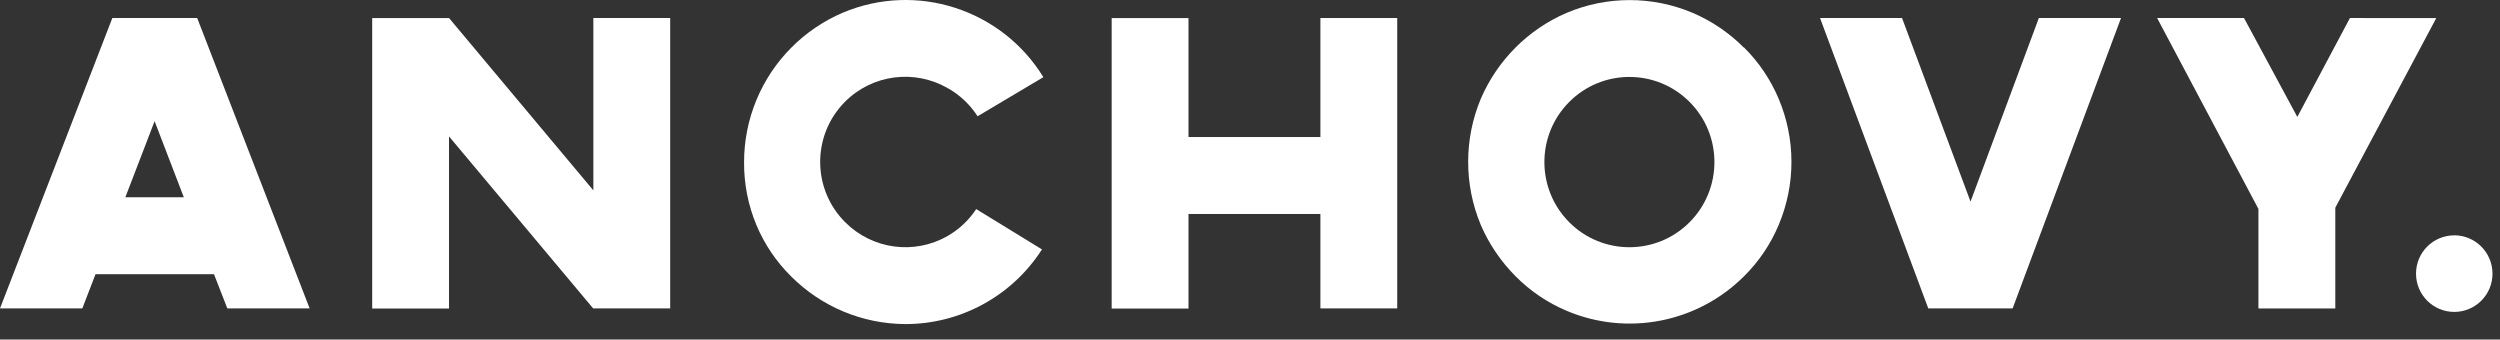<svg width="81" height="11" viewBox="0 0 81 11" fill="none" xmlns="http://www.w3.org/2000/svg">
<rect x="0" y="0" width="81" height="11" fill="#333333" stroke="none"/>
<path d="M79.518 7.625C78.834 7.625 78.279 8.181 78.279 8.866C78.279 9.551 78.834 10.106 79.518 10.106C80.202 10.106 80.757 9.551 80.757 8.866C80.757 8.865 80.757 8.864 80.757 8.863C80.754 8.179 80.201 7.626 79.518 7.623" fill="white"/>
<path d="M54.739 7.203C53.663 8.28 51.919 8.279 50.844 7.201C49.769 6.123 49.77 4.376 50.846 3.3C51.922 2.223 53.667 2.224 54.742 3.302C55.817 4.38 55.816 6.127 54.739 7.203ZM56.499 1.54C56.023 1.062 55.461 0.681 54.841 0.416C53.537 -0.135 52.065 -0.135 50.761 0.416C50.142 0.681 49.579 1.063 49.103 1.54C48.627 2.017 48.245 2.58 47.978 3.2C47.432 4.508 47.432 5.981 47.978 7.289C48.245 7.908 48.627 8.471 49.103 8.949C49.577 9.428 50.14 9.809 50.761 10.071C52.726 10.901 54.998 10.457 56.508 8.949C56.987 8.475 57.368 7.911 57.629 7.289C58.181 5.982 58.181 4.507 57.629 3.2C57.367 2.579 56.987 2.015 56.508 1.54" fill="white"/>
<path d="M38.507 0.586H36.018V9.997H38.507V6.933H42.781V9.992H45.27V0.584H42.781V4.44H38.507V0.586Z" fill="white"/>
<path d="M30.727 2.866C31.11 3.086 31.434 3.395 31.674 3.767L33.805 2.5C32.449 0.293 29.687 -0.594 27.302 0.413C26.683 0.678 26.12 1.06 25.645 1.537C24.661 2.523 24.108 3.858 24.108 5.251C24.103 5.953 24.239 6.649 24.51 7.296C24.771 7.918 25.153 8.482 25.633 8.956C26.616 9.941 27.95 10.497 29.341 10.5C31.129 10.499 32.794 9.587 33.76 8.081L31.629 6.774C31.393 7.134 31.075 7.433 30.701 7.647C29.622 8.264 28.264 8.081 27.385 7.201C26.307 6.127 26.303 4.38 27.375 3.3C28.261 2.409 29.636 2.23 30.72 2.866" fill="white"/>
<path d="M61.626 0.584H58.969L62.476 9.992H65.209L68.721 0.584H66.059L63.845 6.532L61.626 0.584Z" fill="white"/>
<path d="M4.061 6.392L5.009 3.926L5.956 6.392H4.061V6.392ZM3.64 0.584L0 9.992H2.667L3.095 8.885H6.934L7.365 9.992H10.032L6.389 0.584H3.64Z" fill="white"/>
<path d="M76.138 0.584L74.433 3.788L72.706 0.584H69.891L73.173 6.769V9.995H75.664V6.729L78.935 0.586L76.138 0.584Z" fill="white"/>
<path d="M14.55 0.586H12.059V9.997H14.548V4.419L19.218 9.992H21.714V0.584H19.225V6.169L14.55 0.586Z" fill="white"/>
</svg>
